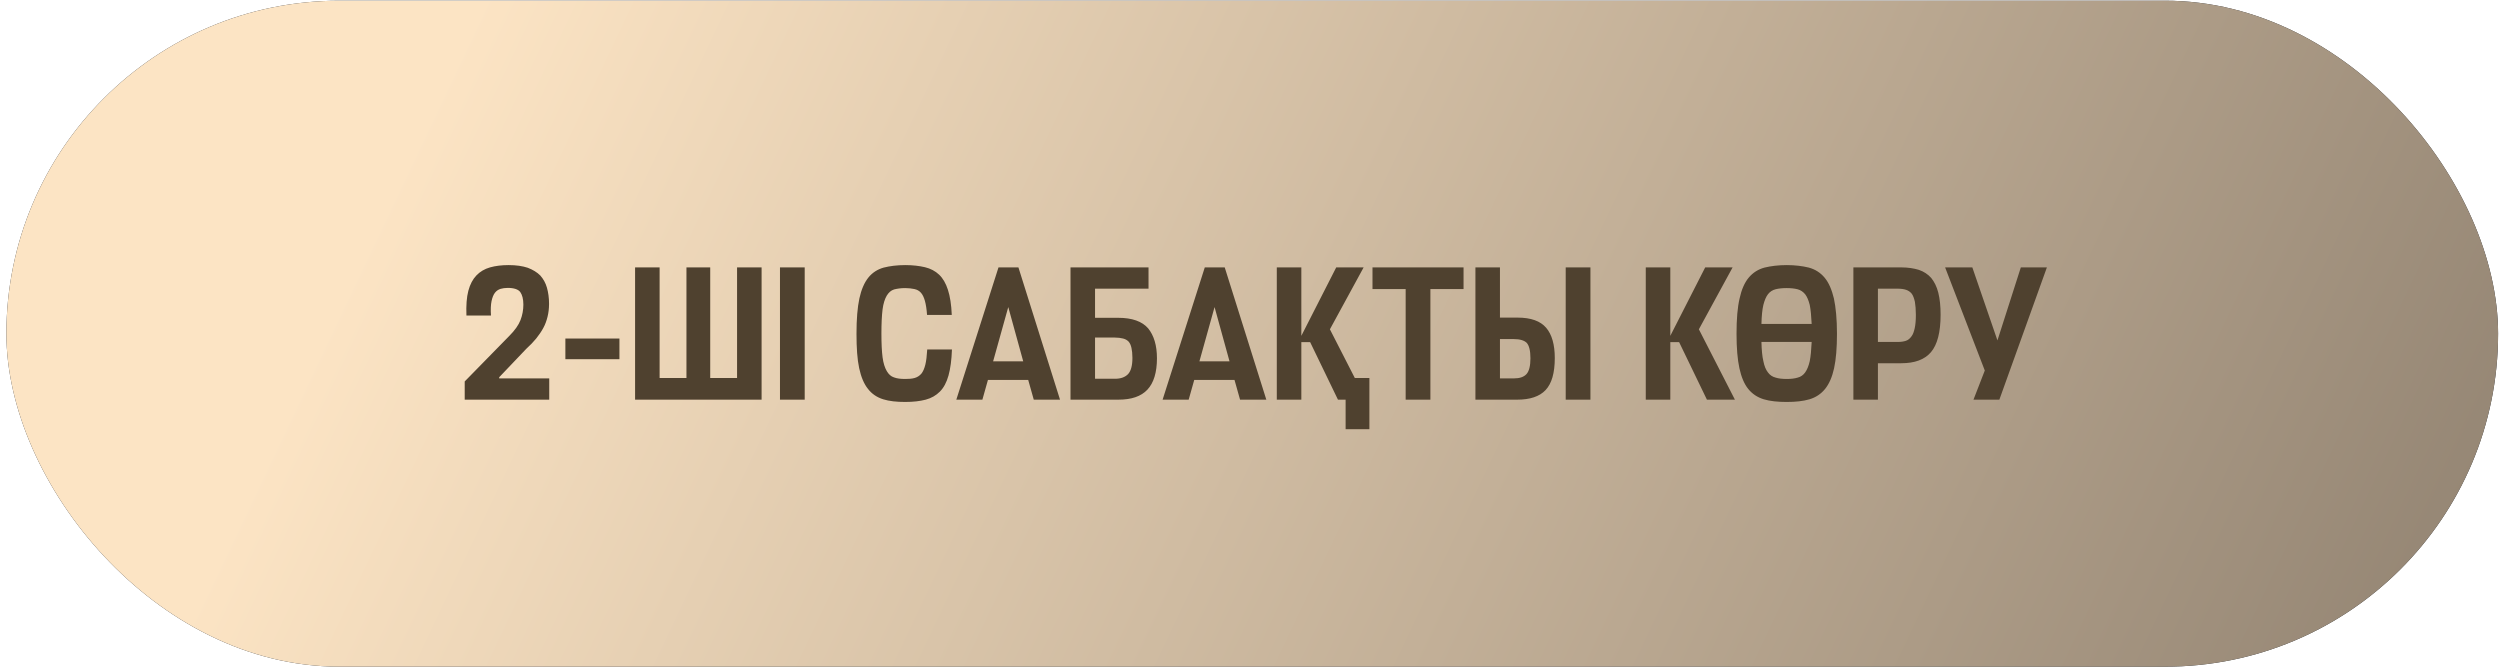 <?xml version="1.0" encoding="UTF-8"?> <svg xmlns="http://www.w3.org/2000/svg" width="360" height="96" viewBox="0 0 360 96" fill="none"><rect x="0.919" y="0.102" width="358.809" height="95.898" rx="47.949" fill="#1F252E"></rect><rect x="0.919" y="0.102" width="358.809" height="95.898" rx="47.949" fill="url(#paint0_linear_613_17)"></rect><path d="M73.35 48.359C74.123 47.586 74.675 46.813 74.951 46.095C75.227 45.377 75.365 44.632 75.365 43.859C75.365 43.059 75.199 42.452 74.923 42.065C74.647 41.679 74.04 41.458 73.101 41.458C72.715 41.458 72.384 41.513 72.08 41.596C71.749 41.706 71.5 41.872 71.279 42.148C71.059 42.424 70.893 42.838 70.783 43.362C70.672 43.887 70.644 44.577 70.7 45.433H67.166C67.111 43.997 67.194 42.81 67.442 41.872C67.691 40.933 68.077 40.216 68.602 39.663C69.126 39.111 69.789 38.725 70.562 38.504C71.335 38.283 72.246 38.173 73.239 38.173C74.344 38.173 75.254 38.311 76 38.559C76.717 38.835 77.325 39.194 77.794 39.663C78.236 40.16 78.567 40.74 78.76 41.43C78.953 42.12 79.064 42.893 79.064 43.749C79.064 44.439 78.981 45.074 78.843 45.626C78.705 46.178 78.512 46.73 78.236 47.227C77.96 47.751 77.601 48.248 77.214 48.745C76.8 49.242 76.331 49.739 75.779 50.236L71.887 54.321V54.487H79.091V57.551H66.918V54.928L73.35 48.359ZM89.199 51.726H81.414V48.745H89.199V51.726ZM94.985 54.432H98.849V38.504H102.272V54.432H106.137V38.504H109.67V57.551H91.451V38.504H94.985V54.432ZM115.877 57.551H112.316V38.504H115.877V57.551ZM137.082 50.319C137.027 51.837 136.861 53.079 136.585 54.073C136.309 55.066 135.895 55.839 135.343 56.391C134.791 56.944 134.129 57.33 133.3 57.551C132.472 57.772 131.479 57.882 130.347 57.882C129.105 57.882 128.056 57.772 127.172 57.496C126.289 57.219 125.544 56.723 124.992 56.005C124.412 55.287 123.998 54.294 123.722 53.024C123.446 51.754 123.335 50.098 123.335 48.055C123.335 45.957 123.473 44.273 123.75 42.976C124.026 41.706 124.467 40.685 125.047 39.967C125.627 39.249 126.372 38.78 127.255 38.532C128.139 38.311 129.16 38.173 130.347 38.173C131.423 38.173 132.362 38.283 133.19 38.477C133.991 38.67 134.681 39.029 135.233 39.553C135.785 40.078 136.199 40.795 136.502 41.734C136.806 42.672 136.999 43.887 137.055 45.35H133.494C133.438 44.522 133.328 43.832 133.19 43.335C133.052 42.838 132.859 42.424 132.61 42.148C132.362 41.872 132.058 41.706 131.672 41.623C131.285 41.541 130.844 41.485 130.347 41.485C129.712 41.485 129.187 41.568 128.746 41.679C128.304 41.817 127.973 42.12 127.697 42.562C127.421 43.031 127.2 43.694 127.09 44.549C126.979 45.433 126.924 46.592 126.924 48.055C126.924 49.463 126.979 50.595 127.09 51.45C127.2 52.306 127.421 52.968 127.697 53.438C127.973 53.907 128.304 54.211 128.746 54.349C129.187 54.514 129.712 54.57 130.347 54.57C130.871 54.57 131.313 54.542 131.699 54.432C132.086 54.321 132.39 54.128 132.666 53.824C132.914 53.521 133.107 53.079 133.245 52.527C133.383 51.975 133.466 51.23 133.521 50.319H137.082ZM143.783 38.504H146.653L152.643 57.551H148.862L148.061 54.708H142.264L141.464 57.551H137.71L143.783 38.504ZM143.01 52.03H147.343L145.19 44.218L143.01 52.03ZM166.602 51.588C166.602 53.631 166.133 55.149 165.222 56.115C164.311 57.081 162.931 57.551 161.054 57.551H154.153V38.504H165.388V41.568H157.686V45.764H161.026C163.041 45.764 164.477 46.288 165.333 47.282C166.161 48.303 166.602 49.739 166.602 51.588ZM157.686 48.607V54.542H160.557C161.385 54.542 161.992 54.321 162.434 53.88C162.848 53.438 163.069 52.665 163.069 51.533C163.069 50.953 163.014 50.484 162.931 50.098C162.848 49.711 162.71 49.408 162.517 49.187C162.296 48.966 162.048 48.828 161.716 48.745C161.385 48.662 160.971 48.607 160.502 48.607H157.686ZM173.489 38.504H176.36L182.35 57.551H178.568L177.768 54.708H171.971L171.17 57.551H167.416L173.489 38.504ZM172.716 52.03H177.05L174.897 44.218L172.716 52.03ZM192.665 57.551L188.662 49.27H187.393V57.551H183.859V38.504H187.393V48.359L192.417 38.504H196.364L191.506 47.42L195.094 54.432H197.192V61.802H193.769V57.551H192.665ZM210.751 41.623H205.976V57.551H202.415V41.623H197.639V38.504H210.751V41.623ZM223.889 51.561C223.889 53.714 223.447 55.232 222.564 56.171C221.68 57.109 220.3 57.551 218.478 57.551H212.461V38.504H215.994V45.736H218.533C220.466 45.736 221.818 46.233 222.646 47.199C223.475 48.166 223.889 49.629 223.889 51.561ZM229.023 57.551H225.462V38.504H229.023V57.551ZM215.994 48.828V54.487H218.037C218.81 54.487 219.417 54.294 219.803 53.88C220.19 53.465 220.383 52.693 220.383 51.588C220.383 50.484 220.19 49.767 219.858 49.38C219.5 49.021 218.865 48.828 217.981 48.828H215.994ZM245.797 57.551L241.794 49.27H240.525V57.551H236.991V38.504H240.525V48.359L245.549 38.504H249.496L244.638 47.42L249.827 57.551H245.797ZM257.292 57.882C255.994 57.882 254.89 57.772 253.979 57.496C253.068 57.219 252.323 56.723 251.743 56.005C251.164 55.287 250.75 54.294 250.474 53.024C250.198 51.754 250.06 50.098 250.06 48.055C250.06 45.957 250.198 44.273 250.501 42.976C250.777 41.706 251.219 40.685 251.826 39.967C252.434 39.249 253.179 38.78 254.09 38.532C255.001 38.311 256.077 38.173 257.292 38.173C258.506 38.173 259.555 38.311 260.466 38.532C261.377 38.78 262.122 39.249 262.73 39.967C263.337 40.685 263.779 41.706 264.082 42.976C264.358 44.273 264.524 45.957 264.524 48.055C264.524 50.098 264.386 51.754 264.11 53.024C263.834 54.294 263.392 55.287 262.813 56.005C262.233 56.723 261.488 57.219 260.577 57.496C259.638 57.772 258.562 57.882 257.292 57.882ZM257.292 54.57C257.899 54.57 258.424 54.514 258.865 54.376C259.307 54.266 259.666 54.017 259.942 53.631C260.218 53.245 260.439 52.72 260.604 52.002C260.742 51.312 260.825 50.401 260.88 49.242H253.648C253.676 50.401 253.759 51.312 253.924 52.002C254.062 52.72 254.283 53.245 254.587 53.631C254.863 54.017 255.249 54.266 255.691 54.376C256.132 54.514 256.657 54.57 257.292 54.57ZM257.292 41.485C256.657 41.485 256.132 41.541 255.691 41.651C255.249 41.761 254.863 42.01 254.587 42.369C254.311 42.727 254.09 43.252 253.924 43.914C253.759 44.605 253.676 45.516 253.648 46.647H260.88C260.825 45.516 260.742 44.605 260.604 43.914C260.439 43.252 260.218 42.727 259.942 42.369C259.638 42.01 259.279 41.761 258.838 41.651C258.396 41.541 257.899 41.485 257.292 41.485ZM279.446 45.322C279.446 47.834 278.977 49.629 278.066 50.705C277.155 51.782 275.72 52.306 273.787 52.306H270.42V57.551H266.887V38.504H273.76C274.754 38.504 275.609 38.642 276.327 38.863C277.045 39.111 277.624 39.498 278.094 40.022C278.535 40.574 278.894 41.264 279.115 42.148C279.336 43.031 279.446 44.08 279.446 45.322ZM270.42 41.568V49.242H273.263C273.705 49.242 274.119 49.187 274.45 49.076C274.781 48.966 275.03 48.745 275.25 48.441C275.471 48.166 275.609 47.751 275.72 47.255C275.83 46.758 275.885 46.123 275.885 45.35C275.885 44.577 275.83 43.97 275.747 43.473C275.637 42.976 275.499 42.59 275.306 42.313C275.085 42.037 274.809 41.844 274.478 41.734C274.146 41.623 273.732 41.568 273.235 41.568H270.42ZM284.181 57.551L285.81 53.355L280.096 38.504H284.016L287.632 49.021L290.999 38.504H294.753L287.908 57.551H284.181Z" fill="#4F412F"></path><defs><linearGradient id="paint0_linear_613_17" x1="68.995" y1="0.102" x2="330.026" y2="124.006" gradientUnits="userSpaceOnUse"><stop stop-color="#FCE4C4"></stop><stop offset="1" stop-color="#968775"></stop></linearGradient></defs></svg> 
